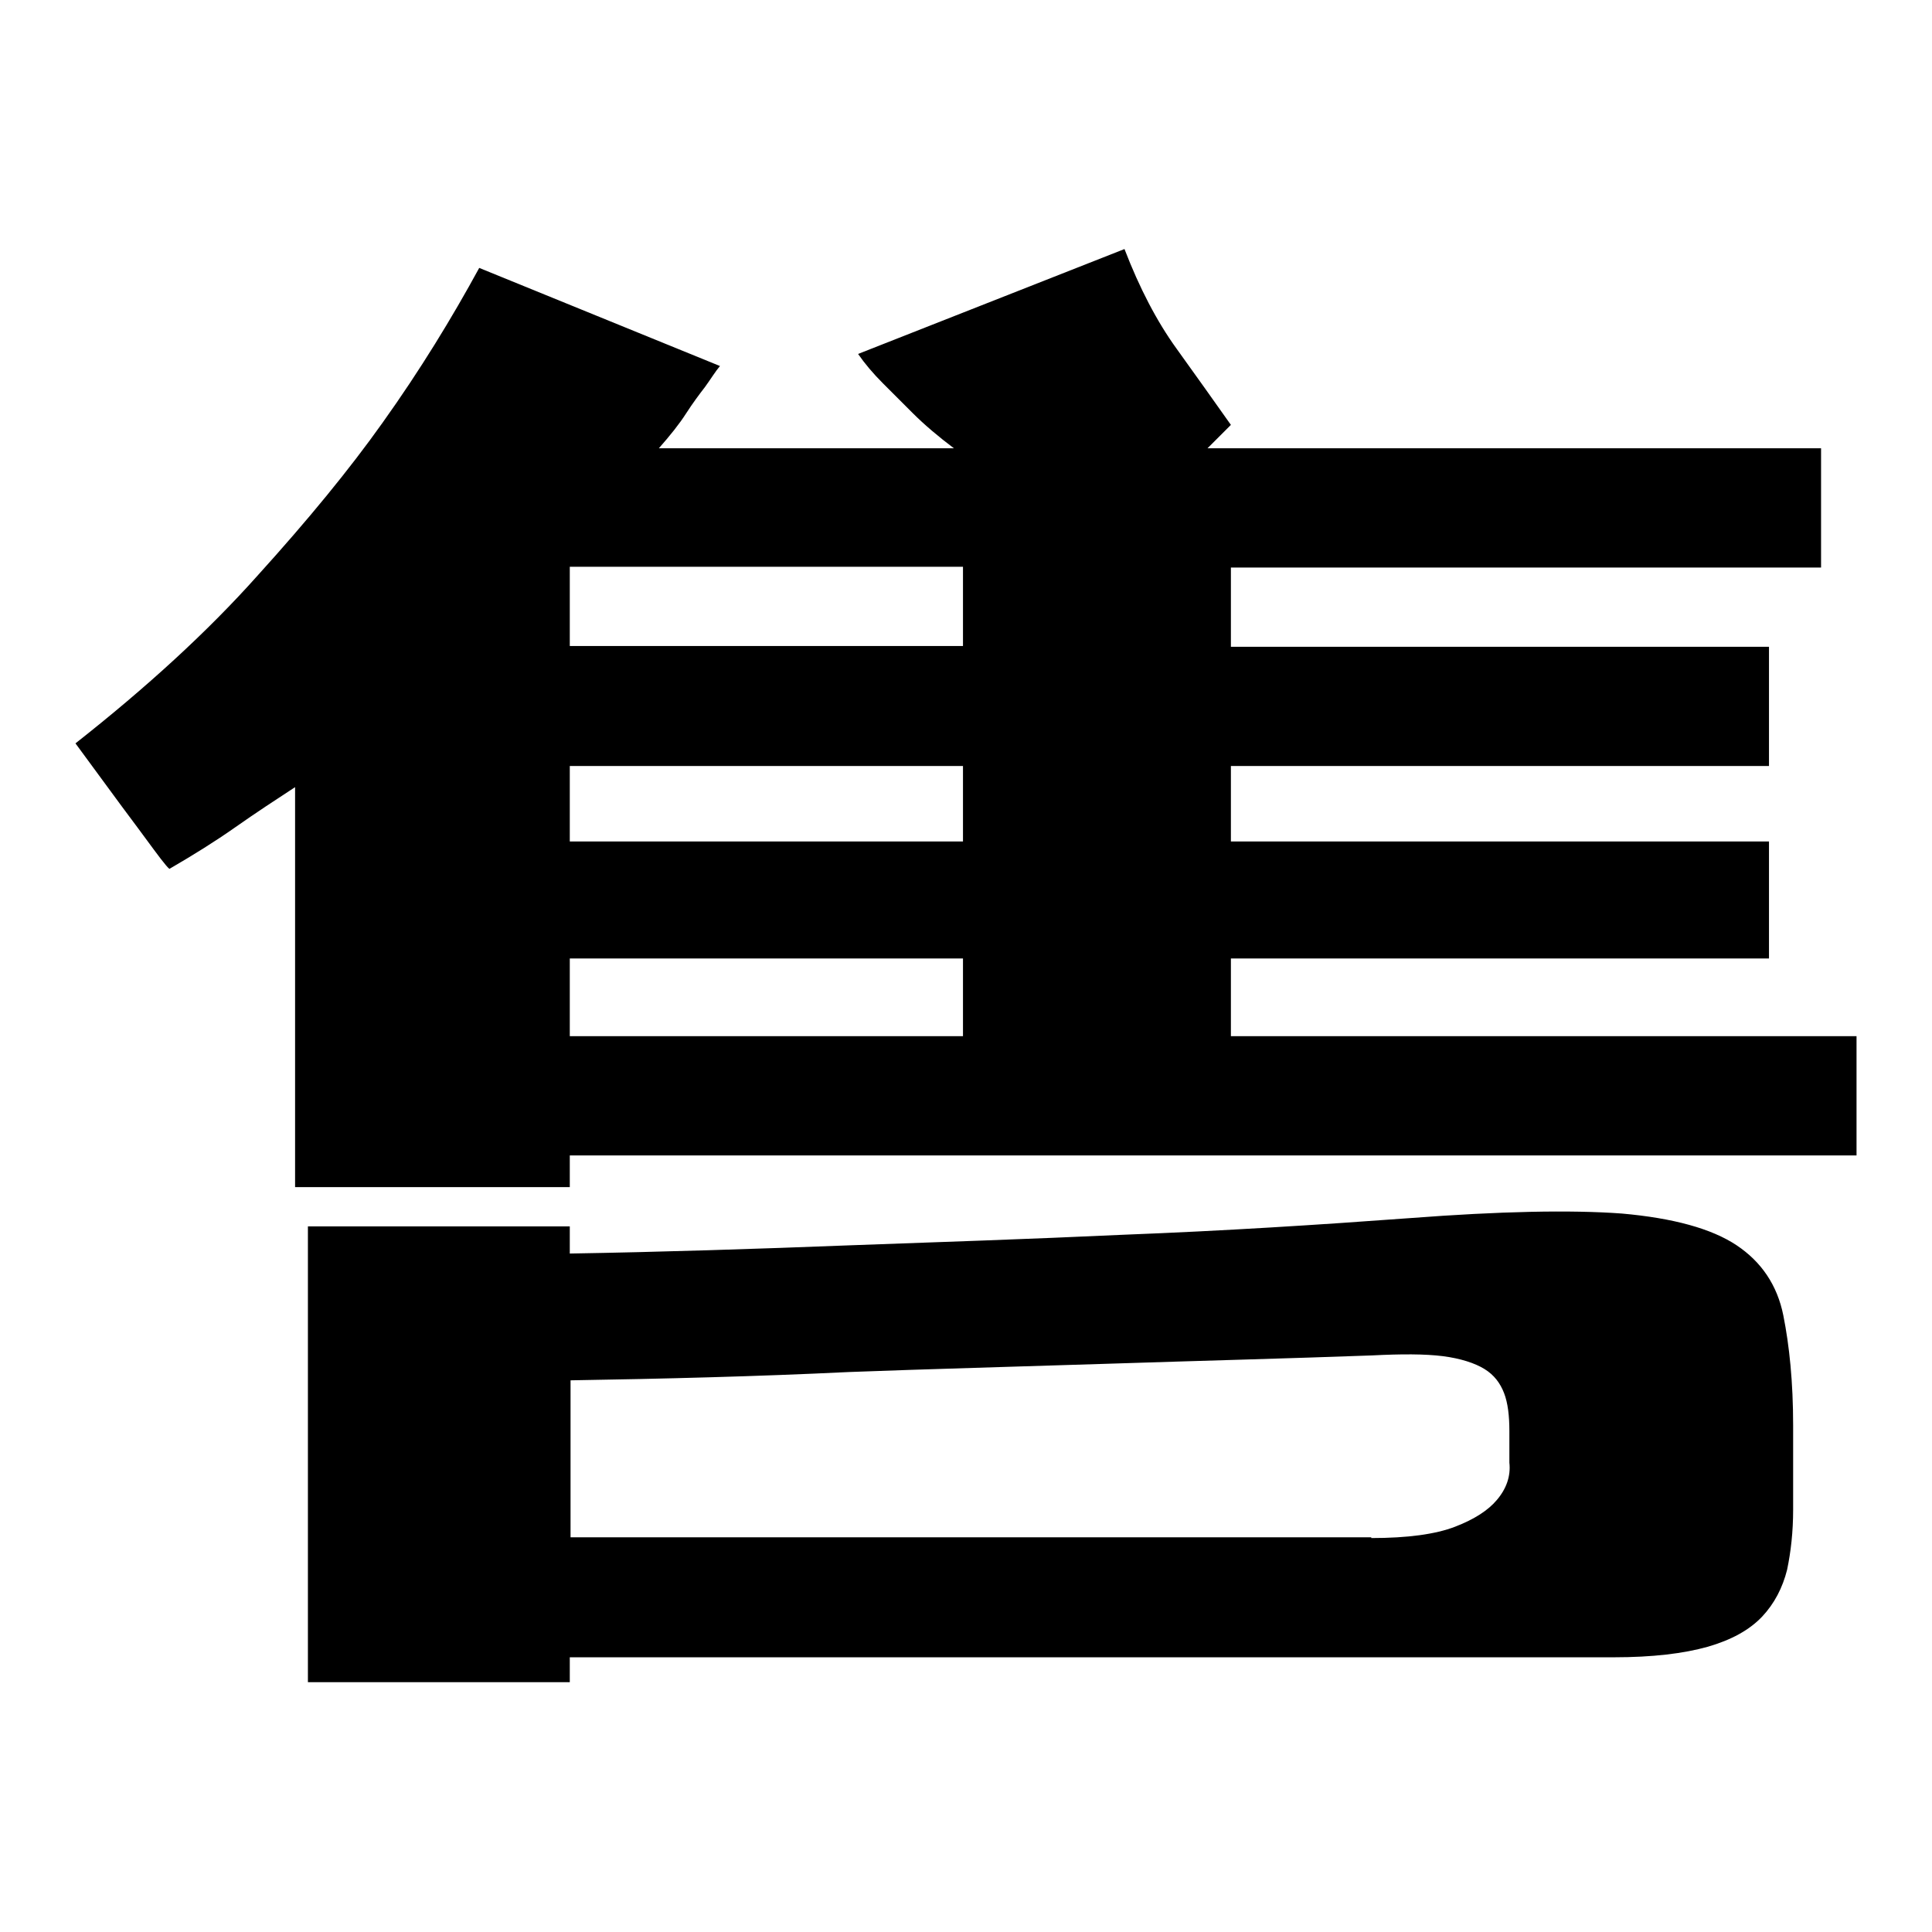 <?xml version="1.0" encoding="utf-8"?>
<!-- Svg Vector Icons : http://www.onlinewebfonts.com/icon -->
<!DOCTYPE svg PUBLIC "-//W3C//DTD SVG 1.1//EN" "http://www.w3.org/Graphics/SVG/1.1/DTD/svg11.dtd">
<svg version="1.1" xmlns="http://www.w3.org/2000/svg" xmlns:xlink="http://www.w3.org/1999/xlink" x="0px" y="0px" viewBox="0 0 256 256" enable-background="new 0 0 256 256" xml:space="preserve">
<g><g><path fill="#000000" d="M186.9,161.4c11.8-0.9,21.2-1.1,28-0.6c6.8,0.6,11.9,2,15.2,4.2c3.3,2.2,5.4,5.3,6.2,9.3c0.8,4,1.3,8.8,1.3,14.6V200c0,3-0.3,5.6-0.8,8c-0.6,2.4-1.7,4.5-3.3,6.2c-1.7,1.8-4.1,3.1-7.2,4c-3.2,0.9-7.3,1.4-12.5,1.4H75.5v3.3H40.8v-60.4h34.7v3.6c12-0.2,24.5-0.6,37.4-1.1c11.1-0.4,23.2-0.8,36.2-1.4C162.1,163.1,174.7,162.3,186.9,161.4L186.9,161.4z M181.7,203.8c4.8,0,8.5-0.5,11.1-1.5c2.6-1,4.4-2.2,5.5-3.5c1.3-1.5,1.9-3.2,1.7-5v-4.2c0-2-0.2-3.7-0.7-5c-0.5-1.3-1.3-2.4-2.6-3.2c-1.3-0.8-3.2-1.4-5.5-1.7c-2.4-0.3-5.5-0.3-9.4-0.1c-10.9,0.4-22.6,0.7-34.9,1.1c-12.4,0.4-23.8,0.7-34.4,1.1c-12.4,0.6-24.7,0.9-36.9,1.1v20.8H181.7z M246,137.3v15.8H75.5v4.2H39.1v-53c-2.6,1.7-5.2,3.4-7.9,5.3s-5.6,3.7-8.7,5.5c0,0.2-0.7-0.6-2.1-2.5c-1.4-1.9-2.8-3.8-4.3-5.8L10,98.5c9.4-7.4,17.5-14.8,24.1-22.2c6.7-7.4,12.2-14.1,16.6-20.3c5-7,9.2-13.9,12.8-20.5l31.9,13c-0.6,0.7-1.2,1.7-2,2.8c-0.7,0.9-1.6,2.1-2.5,3.5c-0.9,1.4-2.1,2.9-3.6,4.6h39.1c-2-1.5-3.9-3.1-5.5-4.7l-3.9-3.9c-1.3-1.3-2.4-2.6-3.3-3.9L149,33c2,5.2,4.3,9.6,6.9,13.2c2.6,3.6,5,7,7.2,10.1l-3.1,3.1h81.3v15.8h-78.2v10.5h71.3v15.8h-71.3v10h71.3V127h-71.3v10.3H246L246,137.3z M127.6,101.5H75.5v10h52.1V101.5L127.6,101.5z M127.6,75.1H75.5v10.5h52.1V75.1z M127.6,137.3V127H75.5v10.3H127.6z"/></g></g>
</svg>
